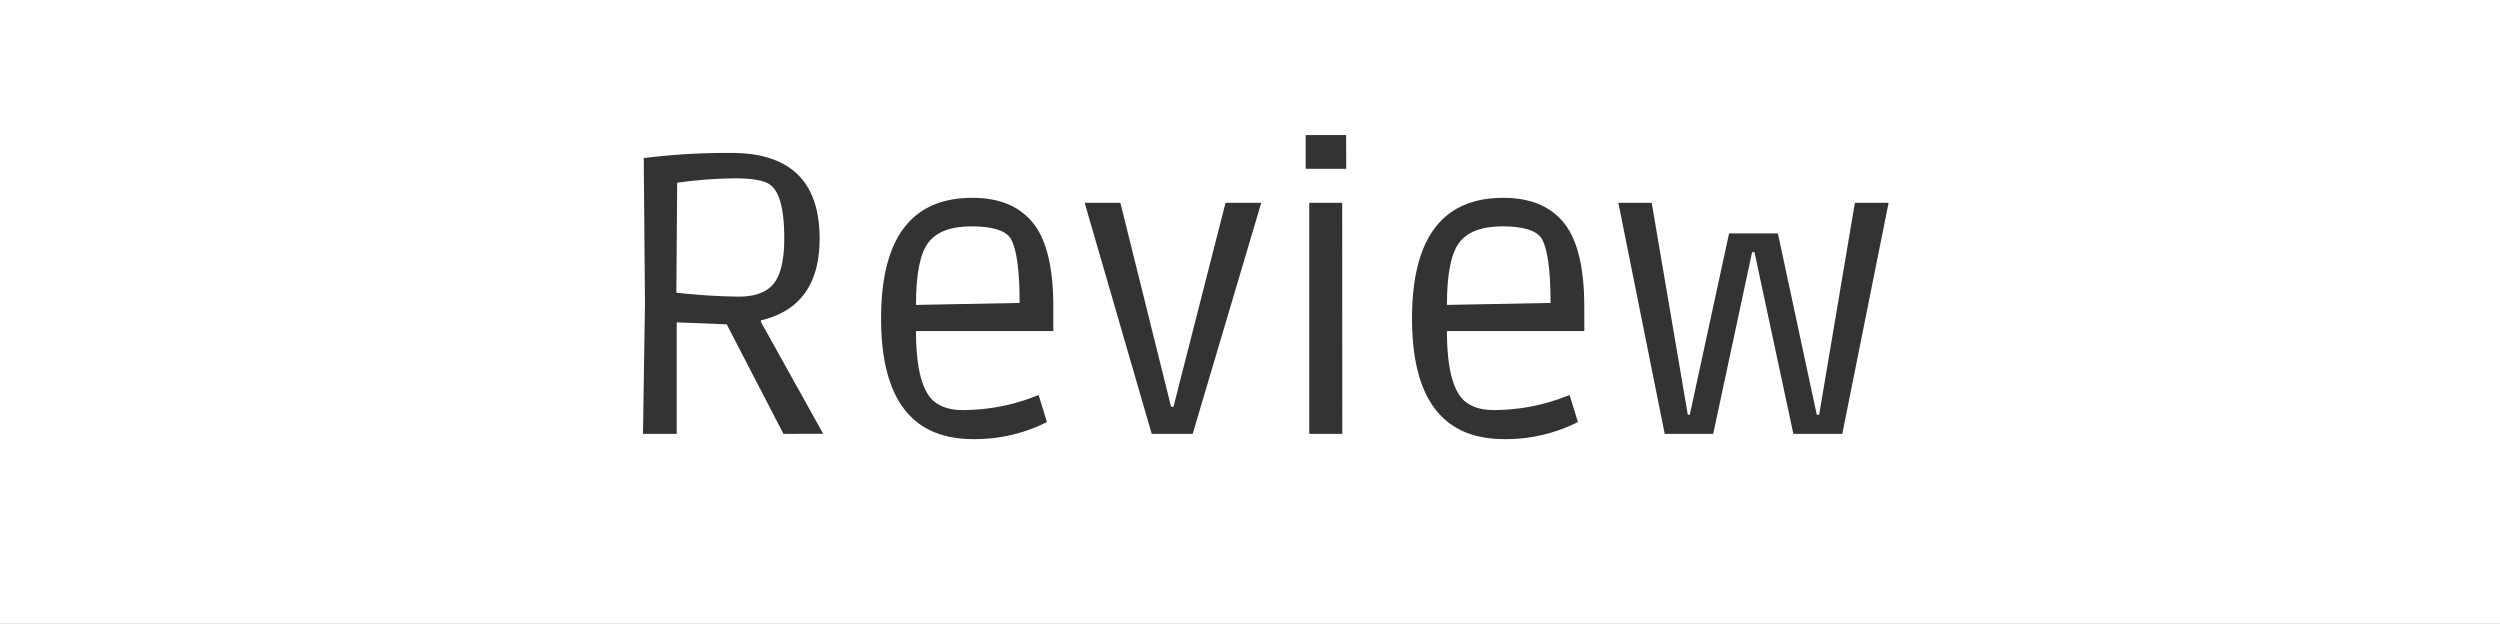 <svg id="Layer_3" data-name="Layer 3" xmlns="http://www.w3.org/2000/svg" viewBox="0 0 1134 283"><rect x="0" y="0" width="1134" height="283" fill="#333333" stroke="none"/><defs><style>.cls-1{fill:#fff;}</style></defs><title>review</title><path class="cls-1" d="M681.54,102.67q-14,0-19.62,7.38t-5.58,28.26l47-.9q0-22.5-4.14-29.34Q695.57,102.67,681.54,102.67Z"/><path class="cls-1" d="M440.7,102.67q-14,0-19.62,7.38t-5.58,28.26l47-.9q0-22.5-4.14-29.34Q454.73,102.67,440.7,102.67Z"/><path class="cls-1" d="M351.06,128.5q4.68-6,4.68-20.43,0-20.52-7-24.66-4.14-2.52-15.39-2.52a202.57,202.57,0,0,0-26.19,2l-.36,49.86a275.14,275.14,0,0,0,28.26,1.8Q346.38,134.53,351.06,128.5Z"/><path class="cls-1" d="M0,0V283H1134V0ZM355.38,196.8l-25.74-49.68-22.68-.9V196.8h-15.3l.9-59.22L292,71.71a302.46,302.46,0,0,1,39.78-2.34q40,0,40,38.88,0,30.78-26.64,37.08V146l28.26,50.76Zm122.4-46.62H415.5q0,24.3,7.74,31.5Q428.1,186,436.56,186a90.28,90.28,0,0,0,29.7-5l4.86-1.8,3.78,12.24a72.36,72.36,0,0,1-33.48,7.74q-41.76,0-41.76-54.72t41.4-54.72q18.36,0,27.54,11.43T477.78,139ZM541,196.8H522.42L492,92h16.2l23,92.52h1.08L555.9,92h16.2Zm67.86,0H593.88V92h14.94Zm1.8-120.24H592.25V61.27h18.36Zm108,73.62H656.34q0,24.3,7.74,31.5,4.86,4.32,13.32,4.32a90.29,90.29,0,0,0,29.7-5l4.86-1.8,3.78,12.24a72.36,72.36,0,0,1-33.48,7.74q-41.76,0-41.76-54.72t41.4-54.72q18.36,0,27.54,11.43T718.62,139Zm117,46.62H813.47l-17.64-82.44h-1.08L777.11,196.8h-22L734.09,92h15.12l16.38,96.12h.9l17.82-82.26h22.14l17.64,82.26h1.08L841.37,92h15.3Z"/></svg>